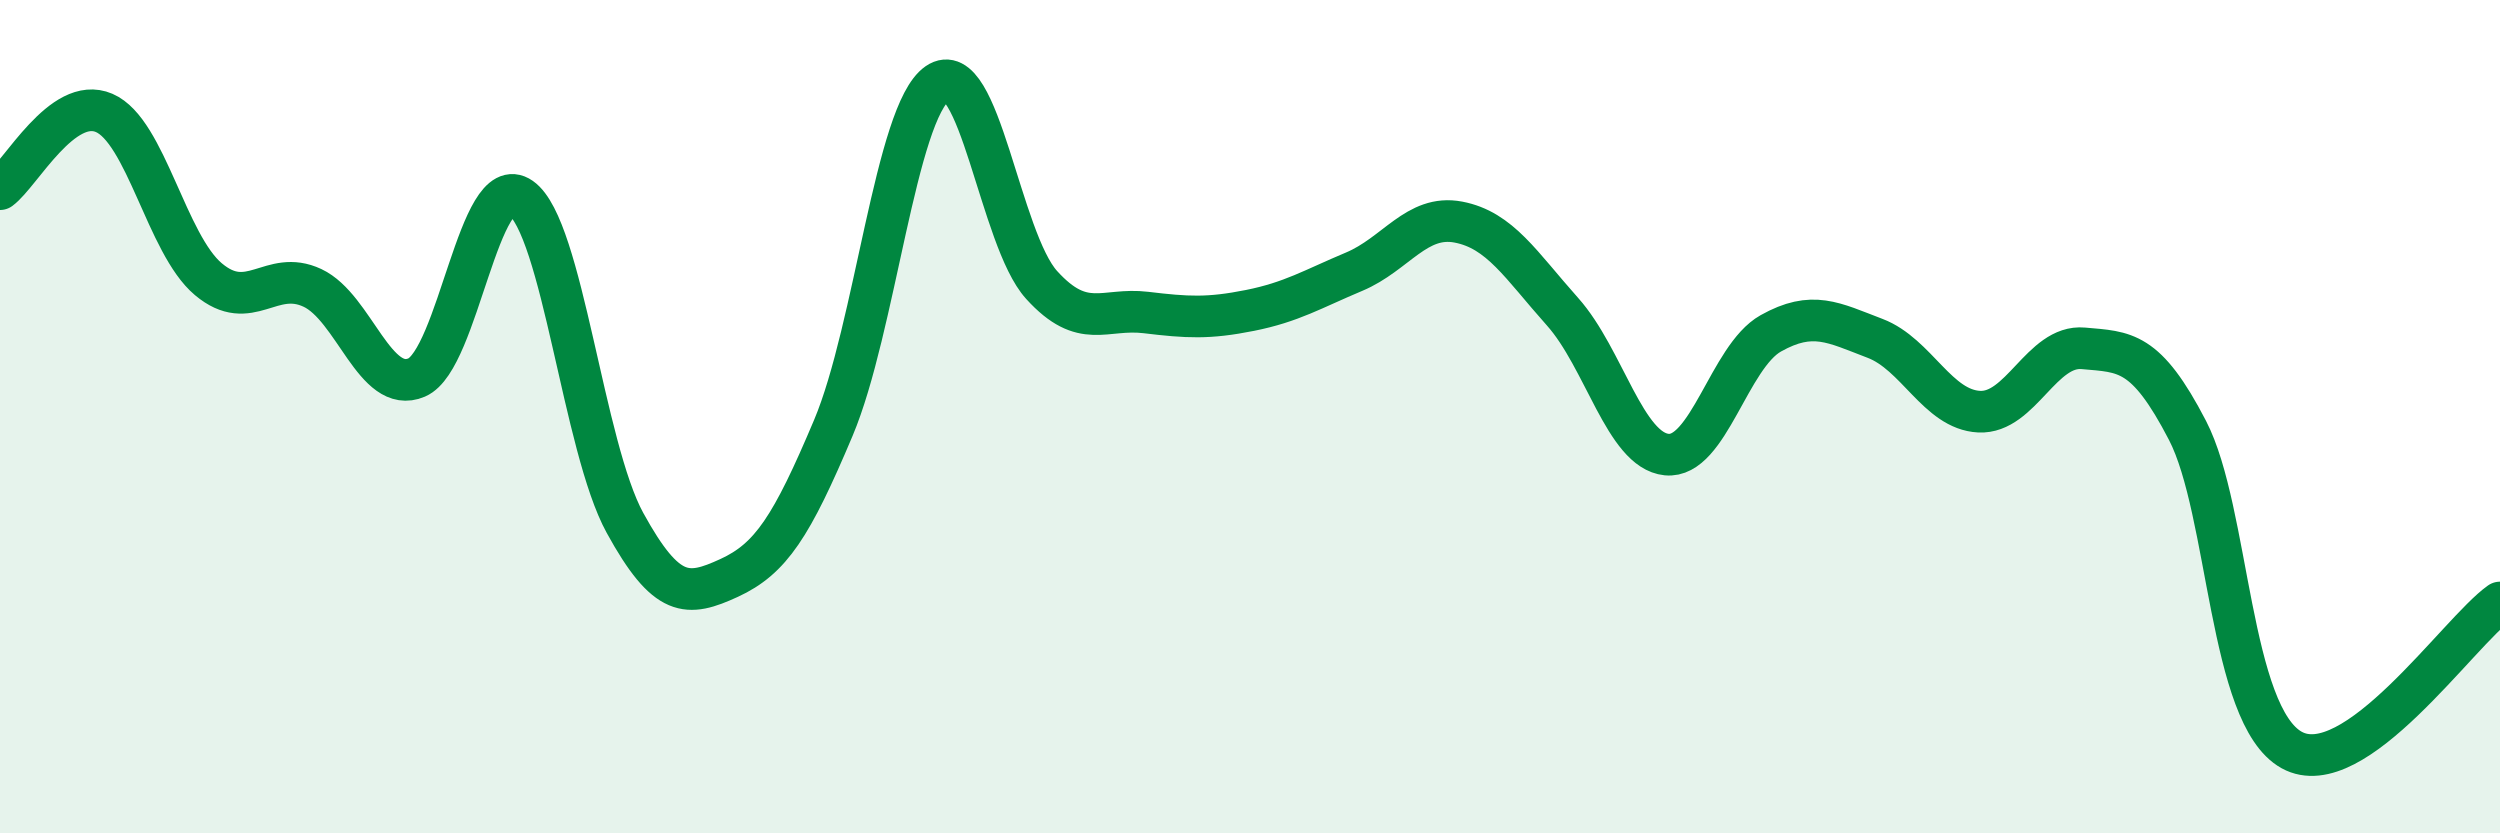 
    <svg width="60" height="20" viewBox="0 0 60 20" xmlns="http://www.w3.org/2000/svg">
      <path
        d="M 0,4.54 C 0.5,4.17 1.5,2.28 2.5,2.71 C 3.5,3.14 4,5.86 5,6.7 C 6,7.54 6.5,6.44 7.5,6.91 C 8.5,7.38 9,9.49 10,9.06 C 11,8.63 11.5,4.05 12.5,4.75 C 13.5,5.45 14,10.73 15,12.55 C 16,14.37 16.5,14.33 17.5,13.87 C 18.5,13.41 19,12.64 20,10.27 C 21,7.9 21.5,2.69 22.5,2 C 23.5,1.31 24,5.74 25,6.84 C 26,7.94 26.5,7.38 27.5,7.5 C 28.5,7.62 29,7.65 30,7.45 C 31,7.25 31.5,6.94 32.5,6.52 C 33.5,6.1 34,5.14 35,5.33 C 36,5.52 36.5,6.36 37.5,7.48 C 38.5,8.6 39,10.81 40,10.91 C 41,11.01 41.5,8.56 42.5,8 C 43.5,7.44 44,7.74 45,8.12 C 46,8.5 46.5,9.83 47.5,9.88 C 48.5,9.93 49,8.27 50,8.36 C 51,8.45 51.5,8.4 52.5,10.33 C 53.5,12.26 53.5,17.17 55,18 C 56.5,18.83 59,15.17 60,14.46L60 20L0 20Z"
        fill="#008740"
        opacity="0.1"
        stroke-linecap="round"
        stroke-linejoin="round"
      />
      <path
        d="M 0,4.54 C 0.5,4.17 1.5,2.28 2.5,2.71 C 3.5,3.14 4,5.86 5,6.7 C 6,7.54 6.5,6.44 7.5,6.91 C 8.5,7.38 9,9.49 10,9.06 C 11,8.63 11.5,4.05 12.5,4.75 C 13.5,5.45 14,10.73 15,12.55 C 16,14.37 16.5,14.33 17.5,13.87 C 18.5,13.41 19,12.64 20,10.27 C 21,7.9 21.5,2.69 22.5,2 C 23.5,1.31 24,5.74 25,6.84 C 26,7.94 26.5,7.38 27.5,7.5 C 28.5,7.62 29,7.65 30,7.45 C 31,7.25 31.5,6.94 32.5,6.52 C 33.5,6.1 34,5.14 35,5.33 C 36,5.52 36.5,6.36 37.5,7.48 C 38.5,8.6 39,10.81 40,10.91 C 41,11.01 41.5,8.56 42.5,8 C 43.5,7.44 44,7.74 45,8.12 C 46,8.5 46.5,9.83 47.5,9.88 C 48.5,9.93 49,8.27 50,8.36 C 51,8.45 51.5,8.4 52.5,10.33 C 53.5,12.26 53.5,17.17 55,18 C 56.5,18.83 59,15.17 60,14.46"
        stroke="#008740"
        stroke-width="1"
        fill="none"
        stroke-linecap="round"
        stroke-linejoin="round"
      />
    </svg>
  